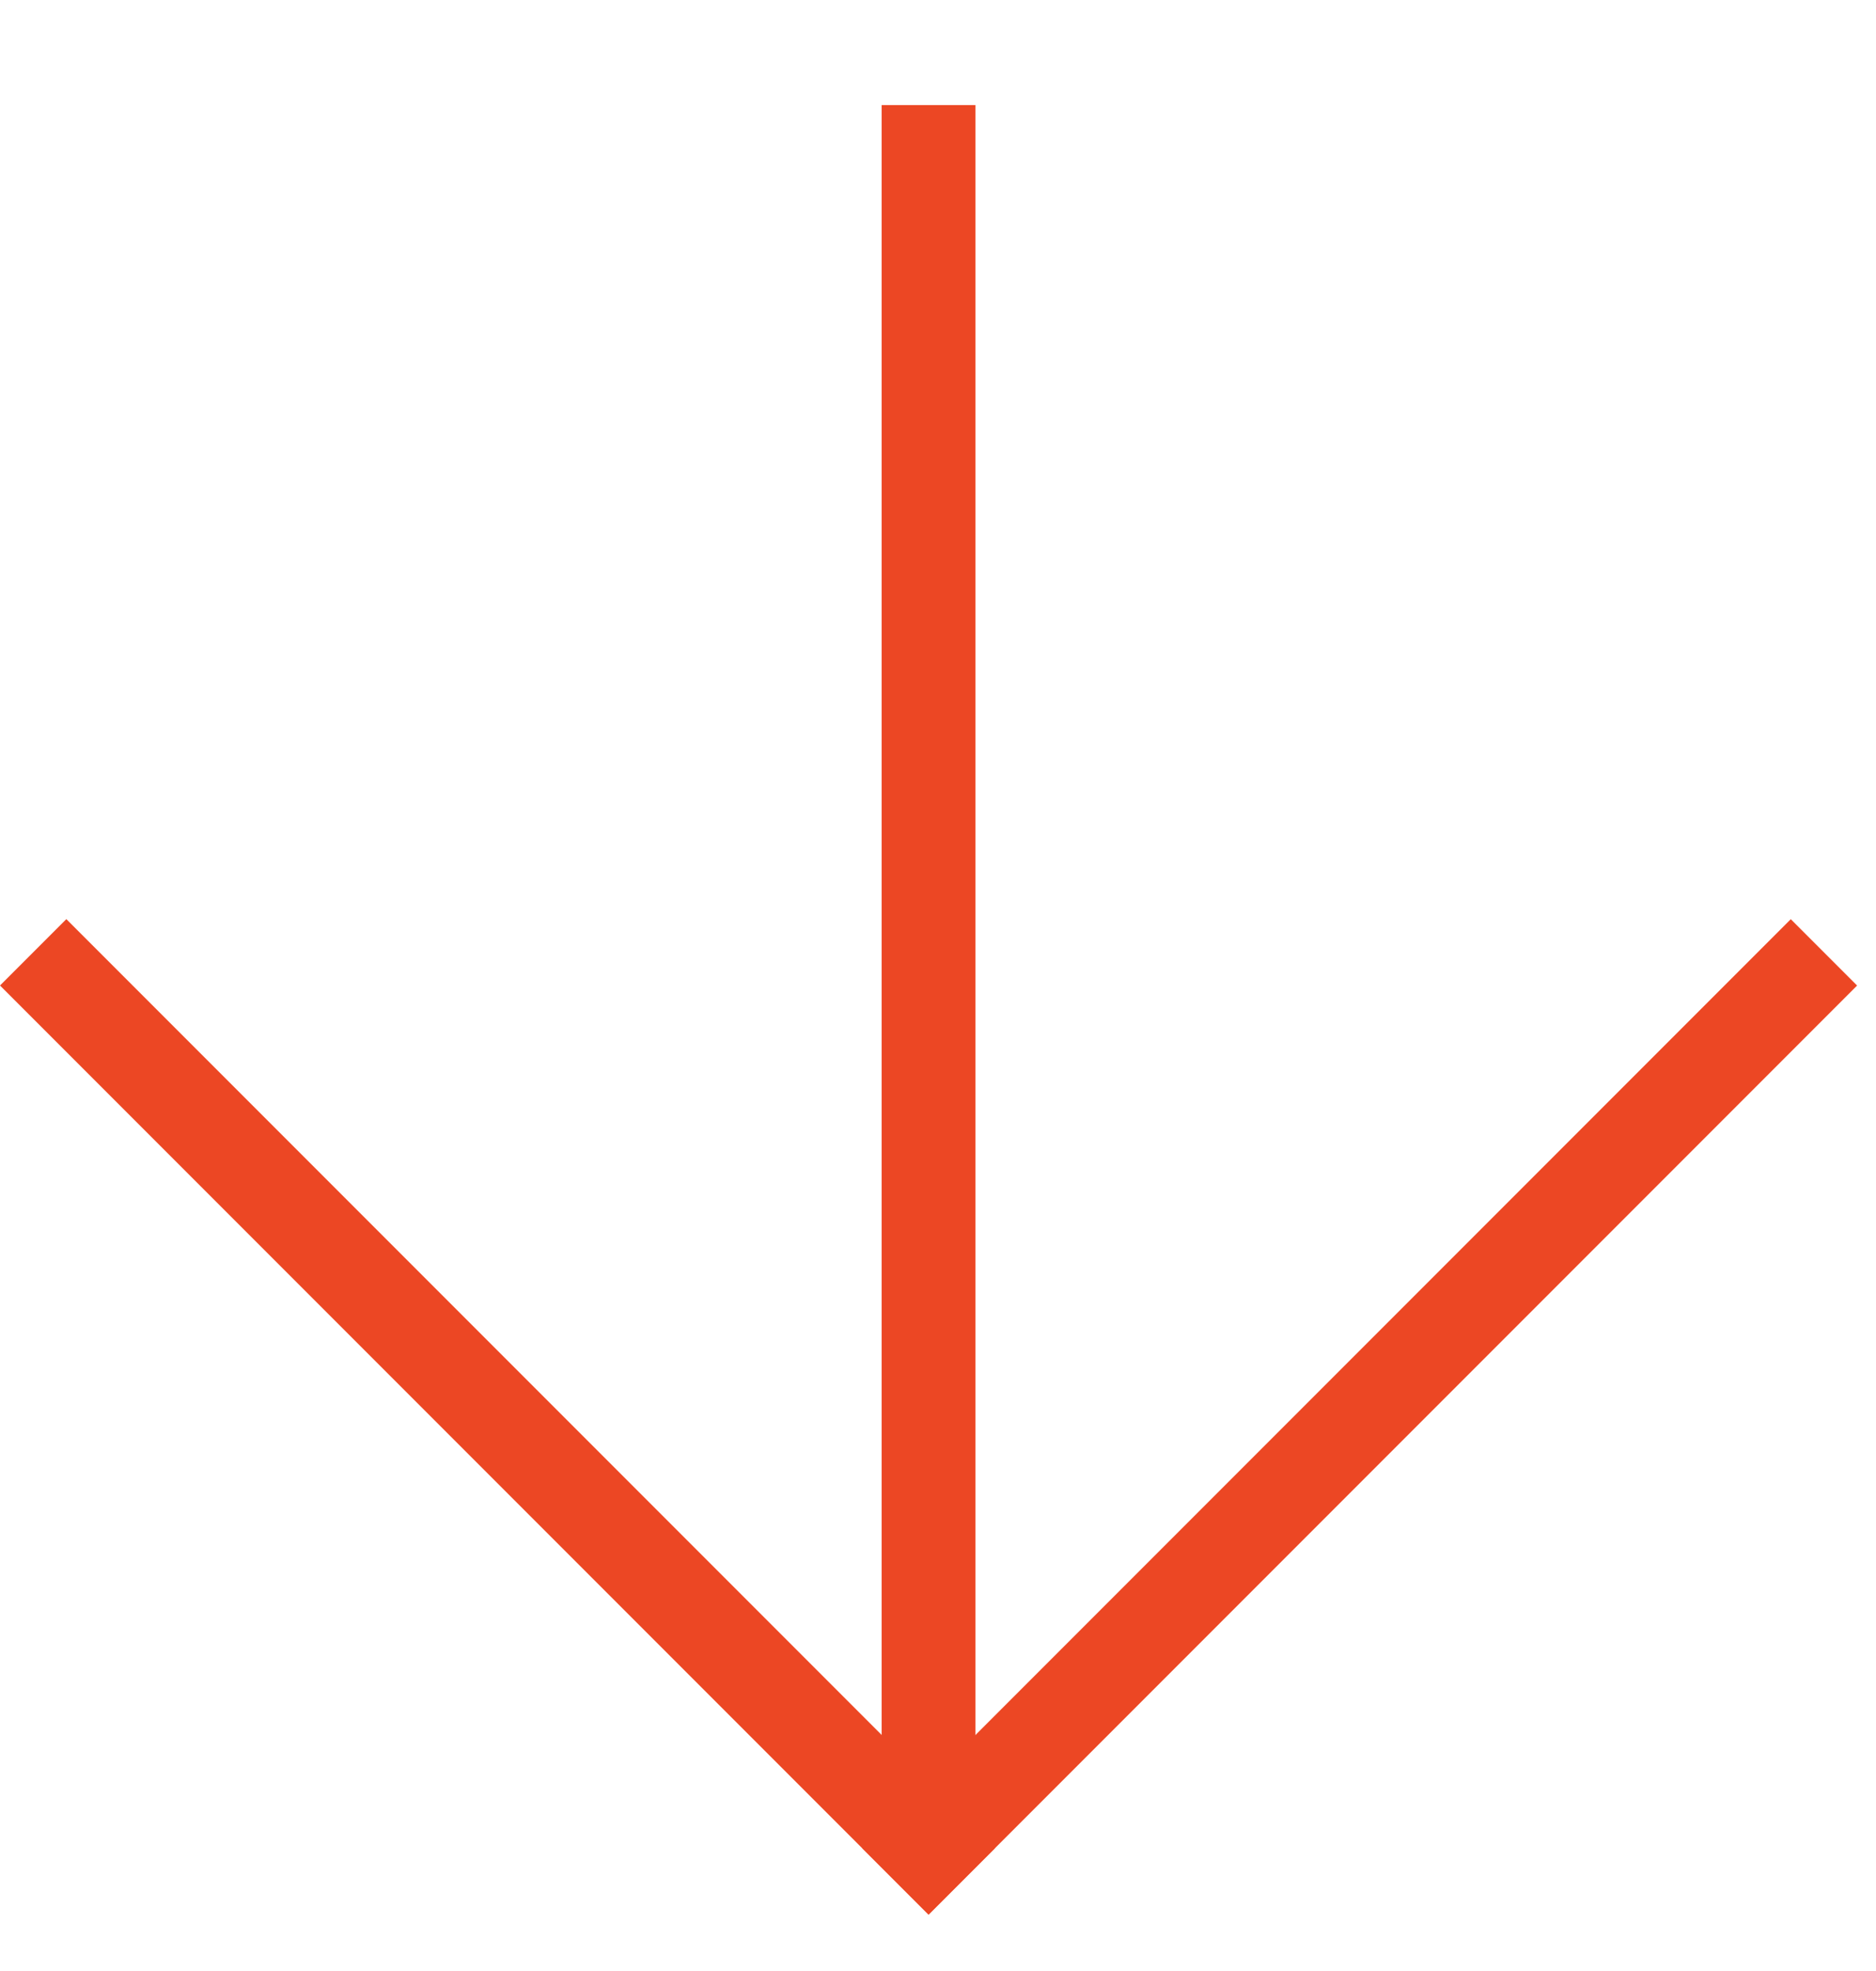 <svg width="20" height="21" viewBox="0 0 20 21" fill="none" xmlns="http://www.w3.org/2000/svg">
<g clip-path="url(#clip0_136_45439)">
<rect x="19.092" y="9.793" width="1" height="14" transform="rotate(45 19.092 9.793)" fill="#EC4724"/>
<rect y="10.5" width="1" height="14" transform="rotate(-45 0 10.5)" fill="#EC4724"/>
<rect x="9.399" y="1.12" width="1" height="18.223" fill="#EC4724"/>
</g>
<defs>
<clipPath id="clip0_136_45439">
<rect width="14" height="14" fill="white" transform="translate(9.899 0.601) rotate(45)"/>
</clipPath>
</defs>
</svg>
